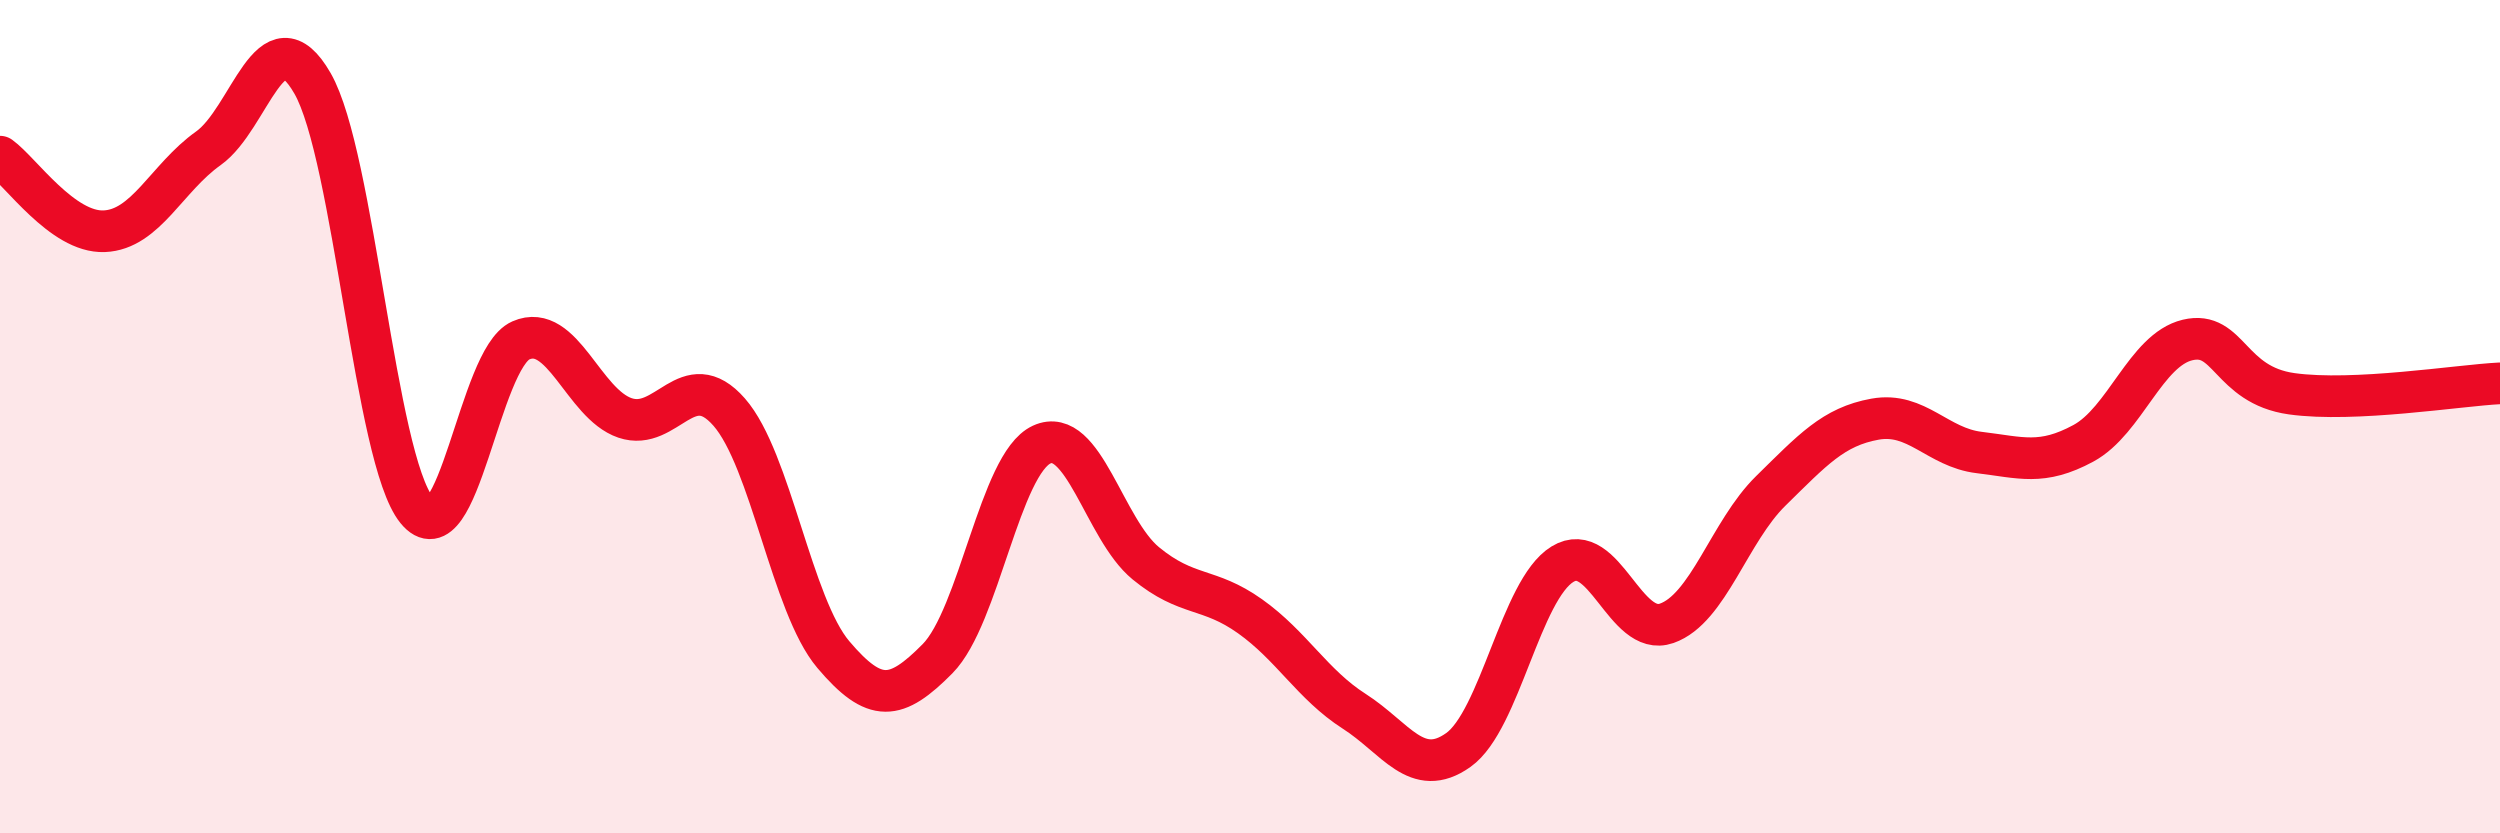 
    <svg width="60" height="20" viewBox="0 0 60 20" xmlns="http://www.w3.org/2000/svg">
      <path
        d="M 0,3.76 C 0.5,4.12 1.5,5.59 2.5,5.55 C 3.5,5.51 4,4.27 5,3.56 C 6,2.85 6.5,0.26 7.5,2 C 8.5,3.74 9,11.01 10,12.24 C 11,13.47 11.5,8.61 12.5,8.17 C 13.5,7.73 14,9.69 15,10.03 C 16,10.37 16.5,8.75 17.5,9.89 C 18.5,11.03 19,14.53 20,15.71 C 21,16.89 21.5,16.82 22.5,15.81 C 23.5,14.8 24,11.13 25,10.67 C 26,10.21 26.5,12.7 27.5,13.52 C 28.5,14.34 29,14.08 30,14.79 C 31,15.5 31.5,16.43 32.5,17.07 C 33.5,17.71 34,18.71 35,18 C 36,17.29 36.5,14.15 37.5,13.54 C 38.5,12.93 39,15.31 40,14.96 C 41,14.61 41.5,12.76 42.5,11.78 C 43.5,10.8 44,10.24 45,10.06 C 46,9.88 46.5,10.74 47.5,10.86 C 48.5,10.98 49,11.18 50,10.64 C 51,10.1 51.5,8.4 52.5,8.16 C 53.5,7.92 53.5,9.24 55,9.45 C 56.5,9.66 59,9.25 60,9.2L60 20L0 20Z"
        fill="#EB0A25"
        opacity="0.1"
        stroke-linecap="round"
        stroke-linejoin="round"
      />
      <path
        d="M 0,3.76 C 0.5,4.12 1.5,5.59 2.5,5.55 C 3.5,5.51 4,4.27 5,3.56 C 6,2.85 6.5,0.26 7.5,2 C 8.5,3.74 9,11.01 10,12.24 C 11,13.47 11.5,8.61 12.5,8.17 C 13.5,7.73 14,9.69 15,10.03 C 16,10.37 16.5,8.75 17.5,9.89 C 18.5,11.03 19,14.53 20,15.71 C 21,16.89 21.5,16.82 22.5,15.81 C 23.5,14.8 24,11.13 25,10.67 C 26,10.21 26.5,12.7 27.5,13.52 C 28.5,14.34 29,14.08 30,14.79 C 31,15.5 31.5,16.43 32.5,17.07 C 33.5,17.71 34,18.71 35,18 C 36,17.29 36.5,14.15 37.5,13.54 C 38.5,12.93 39,15.31 40,14.96 C 41,14.61 41.5,12.76 42.5,11.78 C 43.5,10.8 44,10.24 45,10.06 C 46,9.88 46.5,10.74 47.5,10.86 C 48.5,10.98 49,11.18 50,10.64 C 51,10.1 51.5,8.4 52.5,8.16 C 53.5,7.92 53.5,9.24 55,9.45 C 56.5,9.66 59,9.25 60,9.2"
        stroke="#EB0A25"
        stroke-width="1"
        fill="none"
        stroke-linecap="round"
        stroke-linejoin="round"
      />
    </svg>
  
